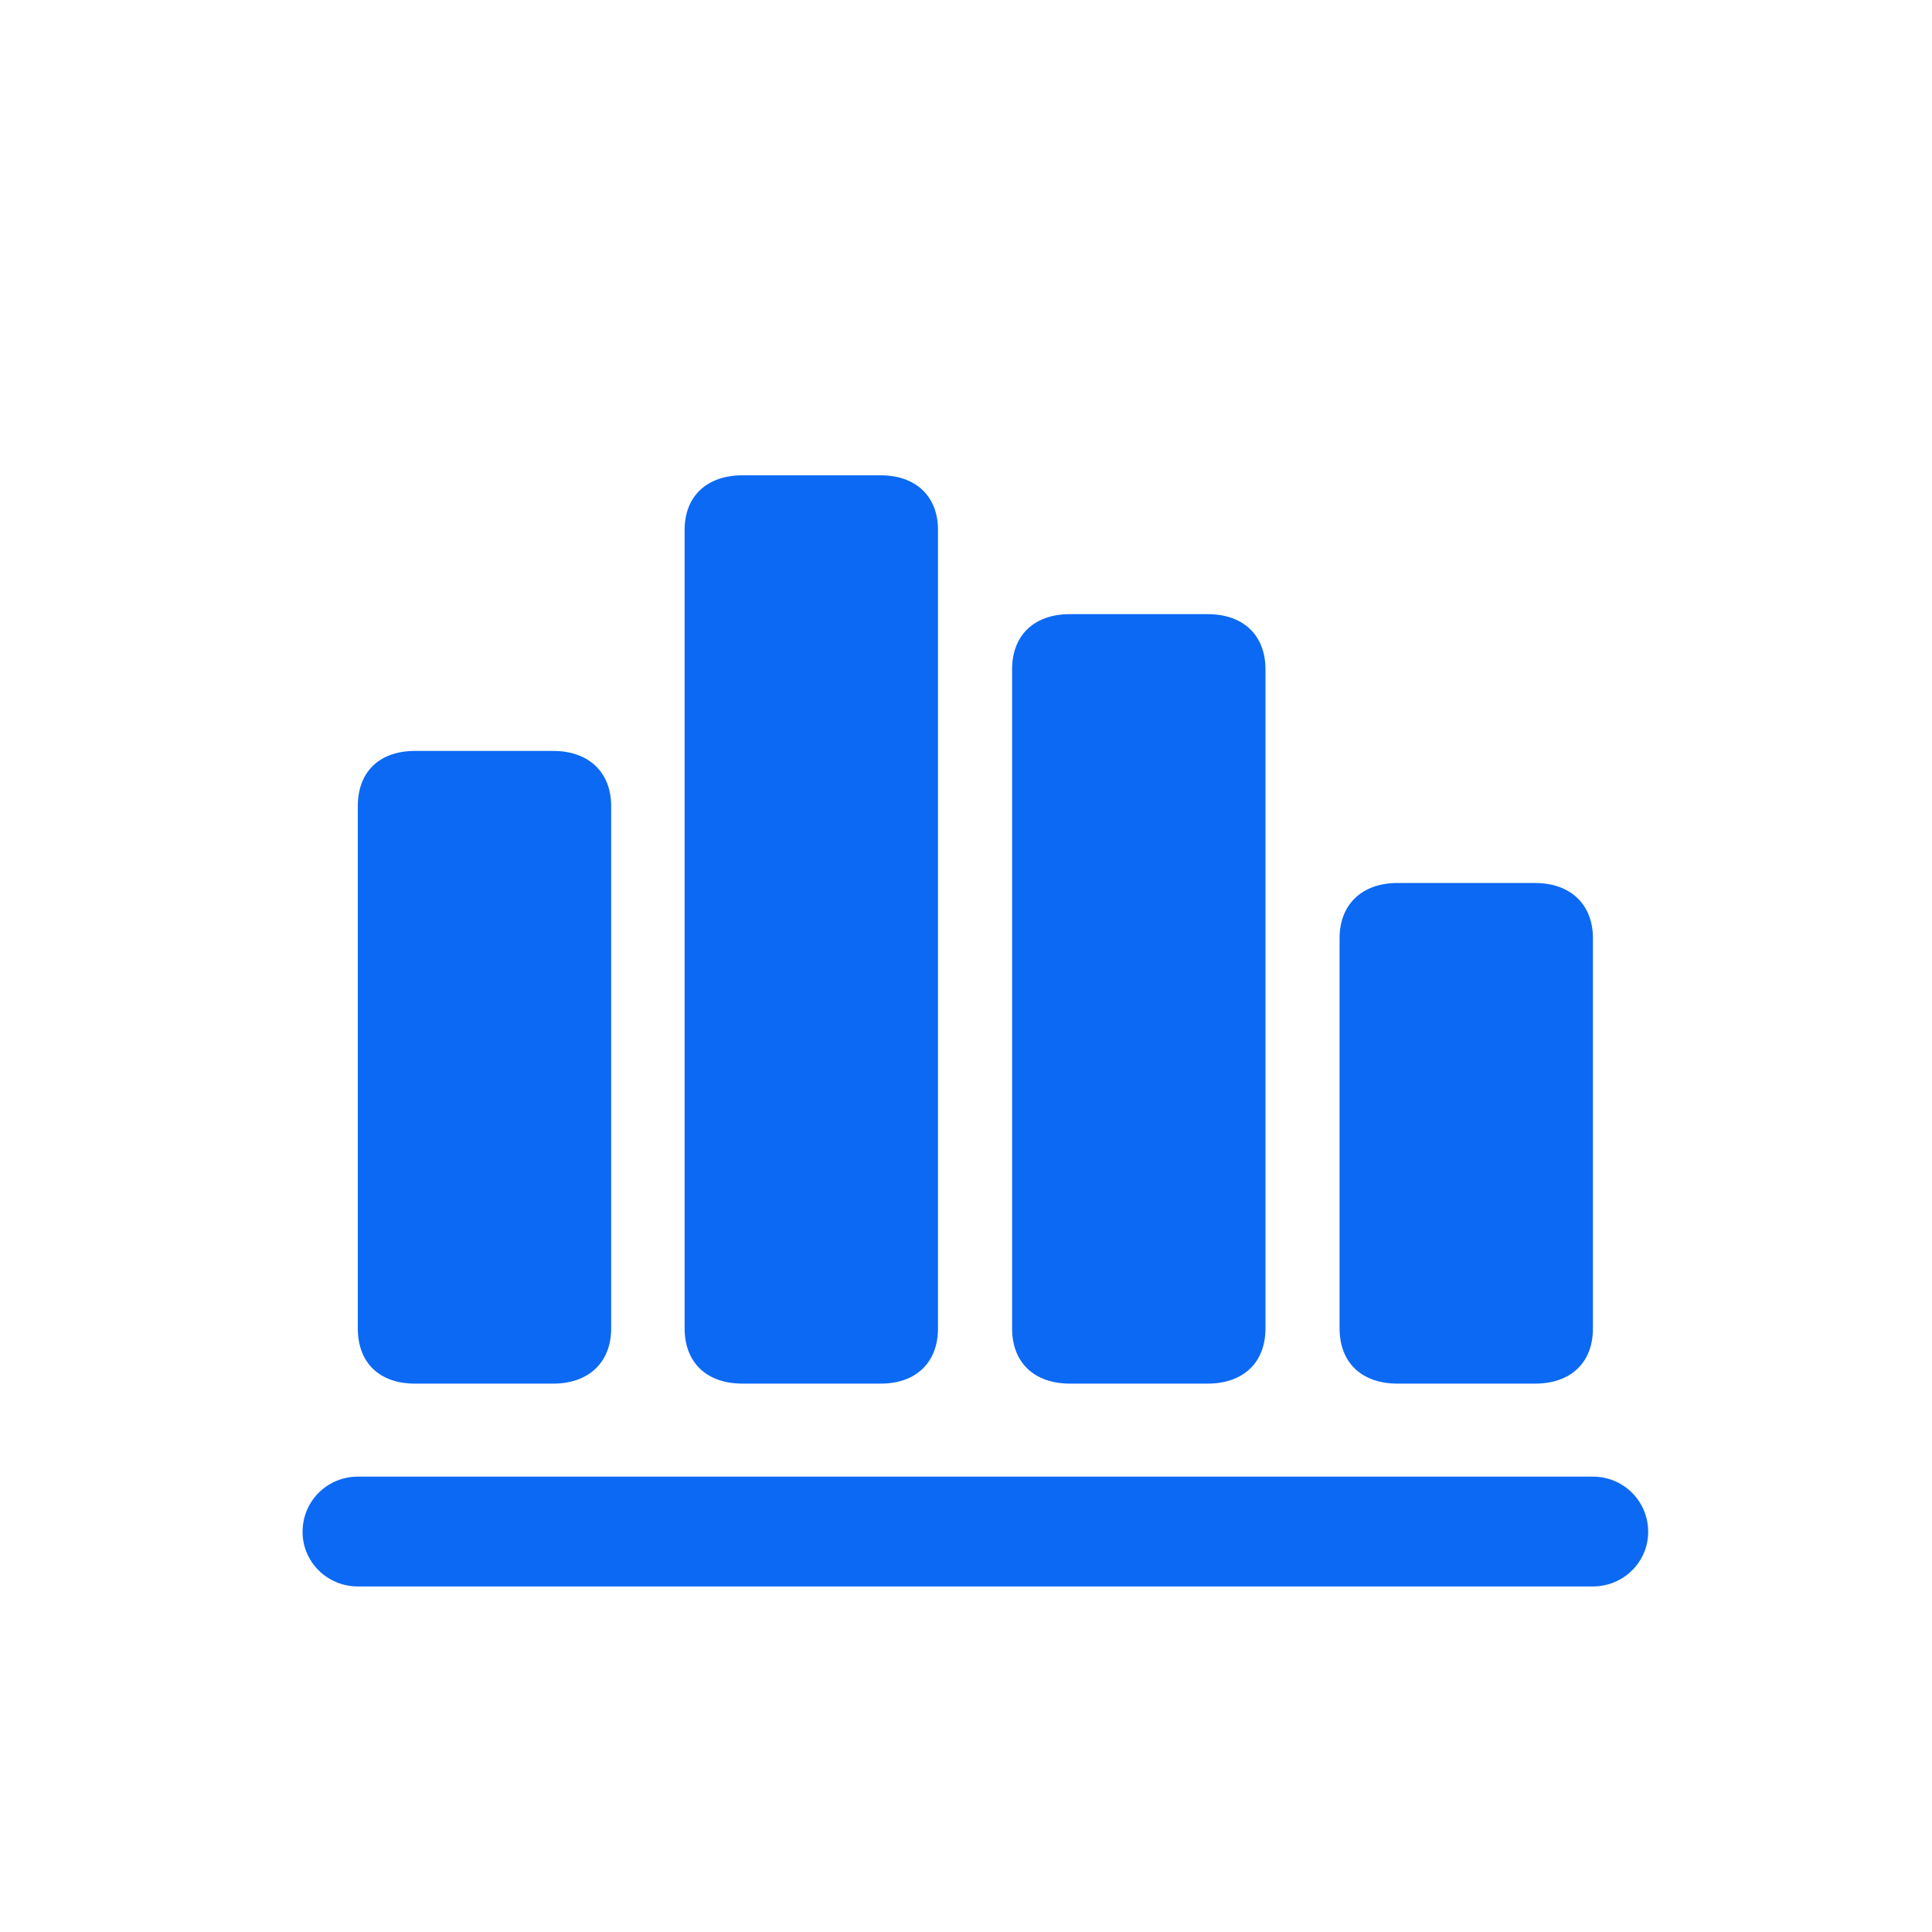 <svg width="56" height="56" viewBox="0 0 56 56" fill="none" xmlns="http://www.w3.org/2000/svg">
<path d="M19.844 38.504C19.844 39.5 20.488 40.105 21.523 40.105H25.527C26.543 40.105 27.188 39.5 27.188 38.504V15.359C27.188 14.383 26.543 13.777 25.527 13.777H21.523C20.488 13.777 19.844 14.383 19.844 15.359V38.504ZM29.336 38.504C29.336 39.5 29.98 40.105 31.016 40.105H35C36.035 40.105 36.68 39.5 36.68 38.504V19.402C36.68 18.406 36.035 17.801 35 17.801H31.016C29.98 17.801 29.336 18.406 29.336 19.402V38.504ZM10.371 38.504C10.371 39.5 10.996 40.105 12.031 40.105H16.035C17.051 40.105 17.715 39.5 17.715 38.504V23.367C17.715 22.371 17.051 21.766 16.035 21.766H12.031C10.996 21.766 10.371 22.371 10.371 23.367V38.504ZM38.828 38.504C38.828 39.5 39.473 40.105 40.508 40.105H44.492C45.527 40.105 46.172 39.5 46.172 38.504V27.195C46.172 26.219 45.527 25.594 44.492 25.594H40.508C39.473 25.594 38.828 26.219 38.828 27.195V38.504ZM8.77 44.402C8.77 45.281 9.492 45.984 10.371 45.984H46.172C47.051 45.984 47.773 45.281 47.773 44.402C47.773 43.504 47.051 42.801 46.172 42.801H10.371C9.492 42.801 8.77 43.504 8.77 44.402Z" fill="#0C69F4"/>
</svg>
